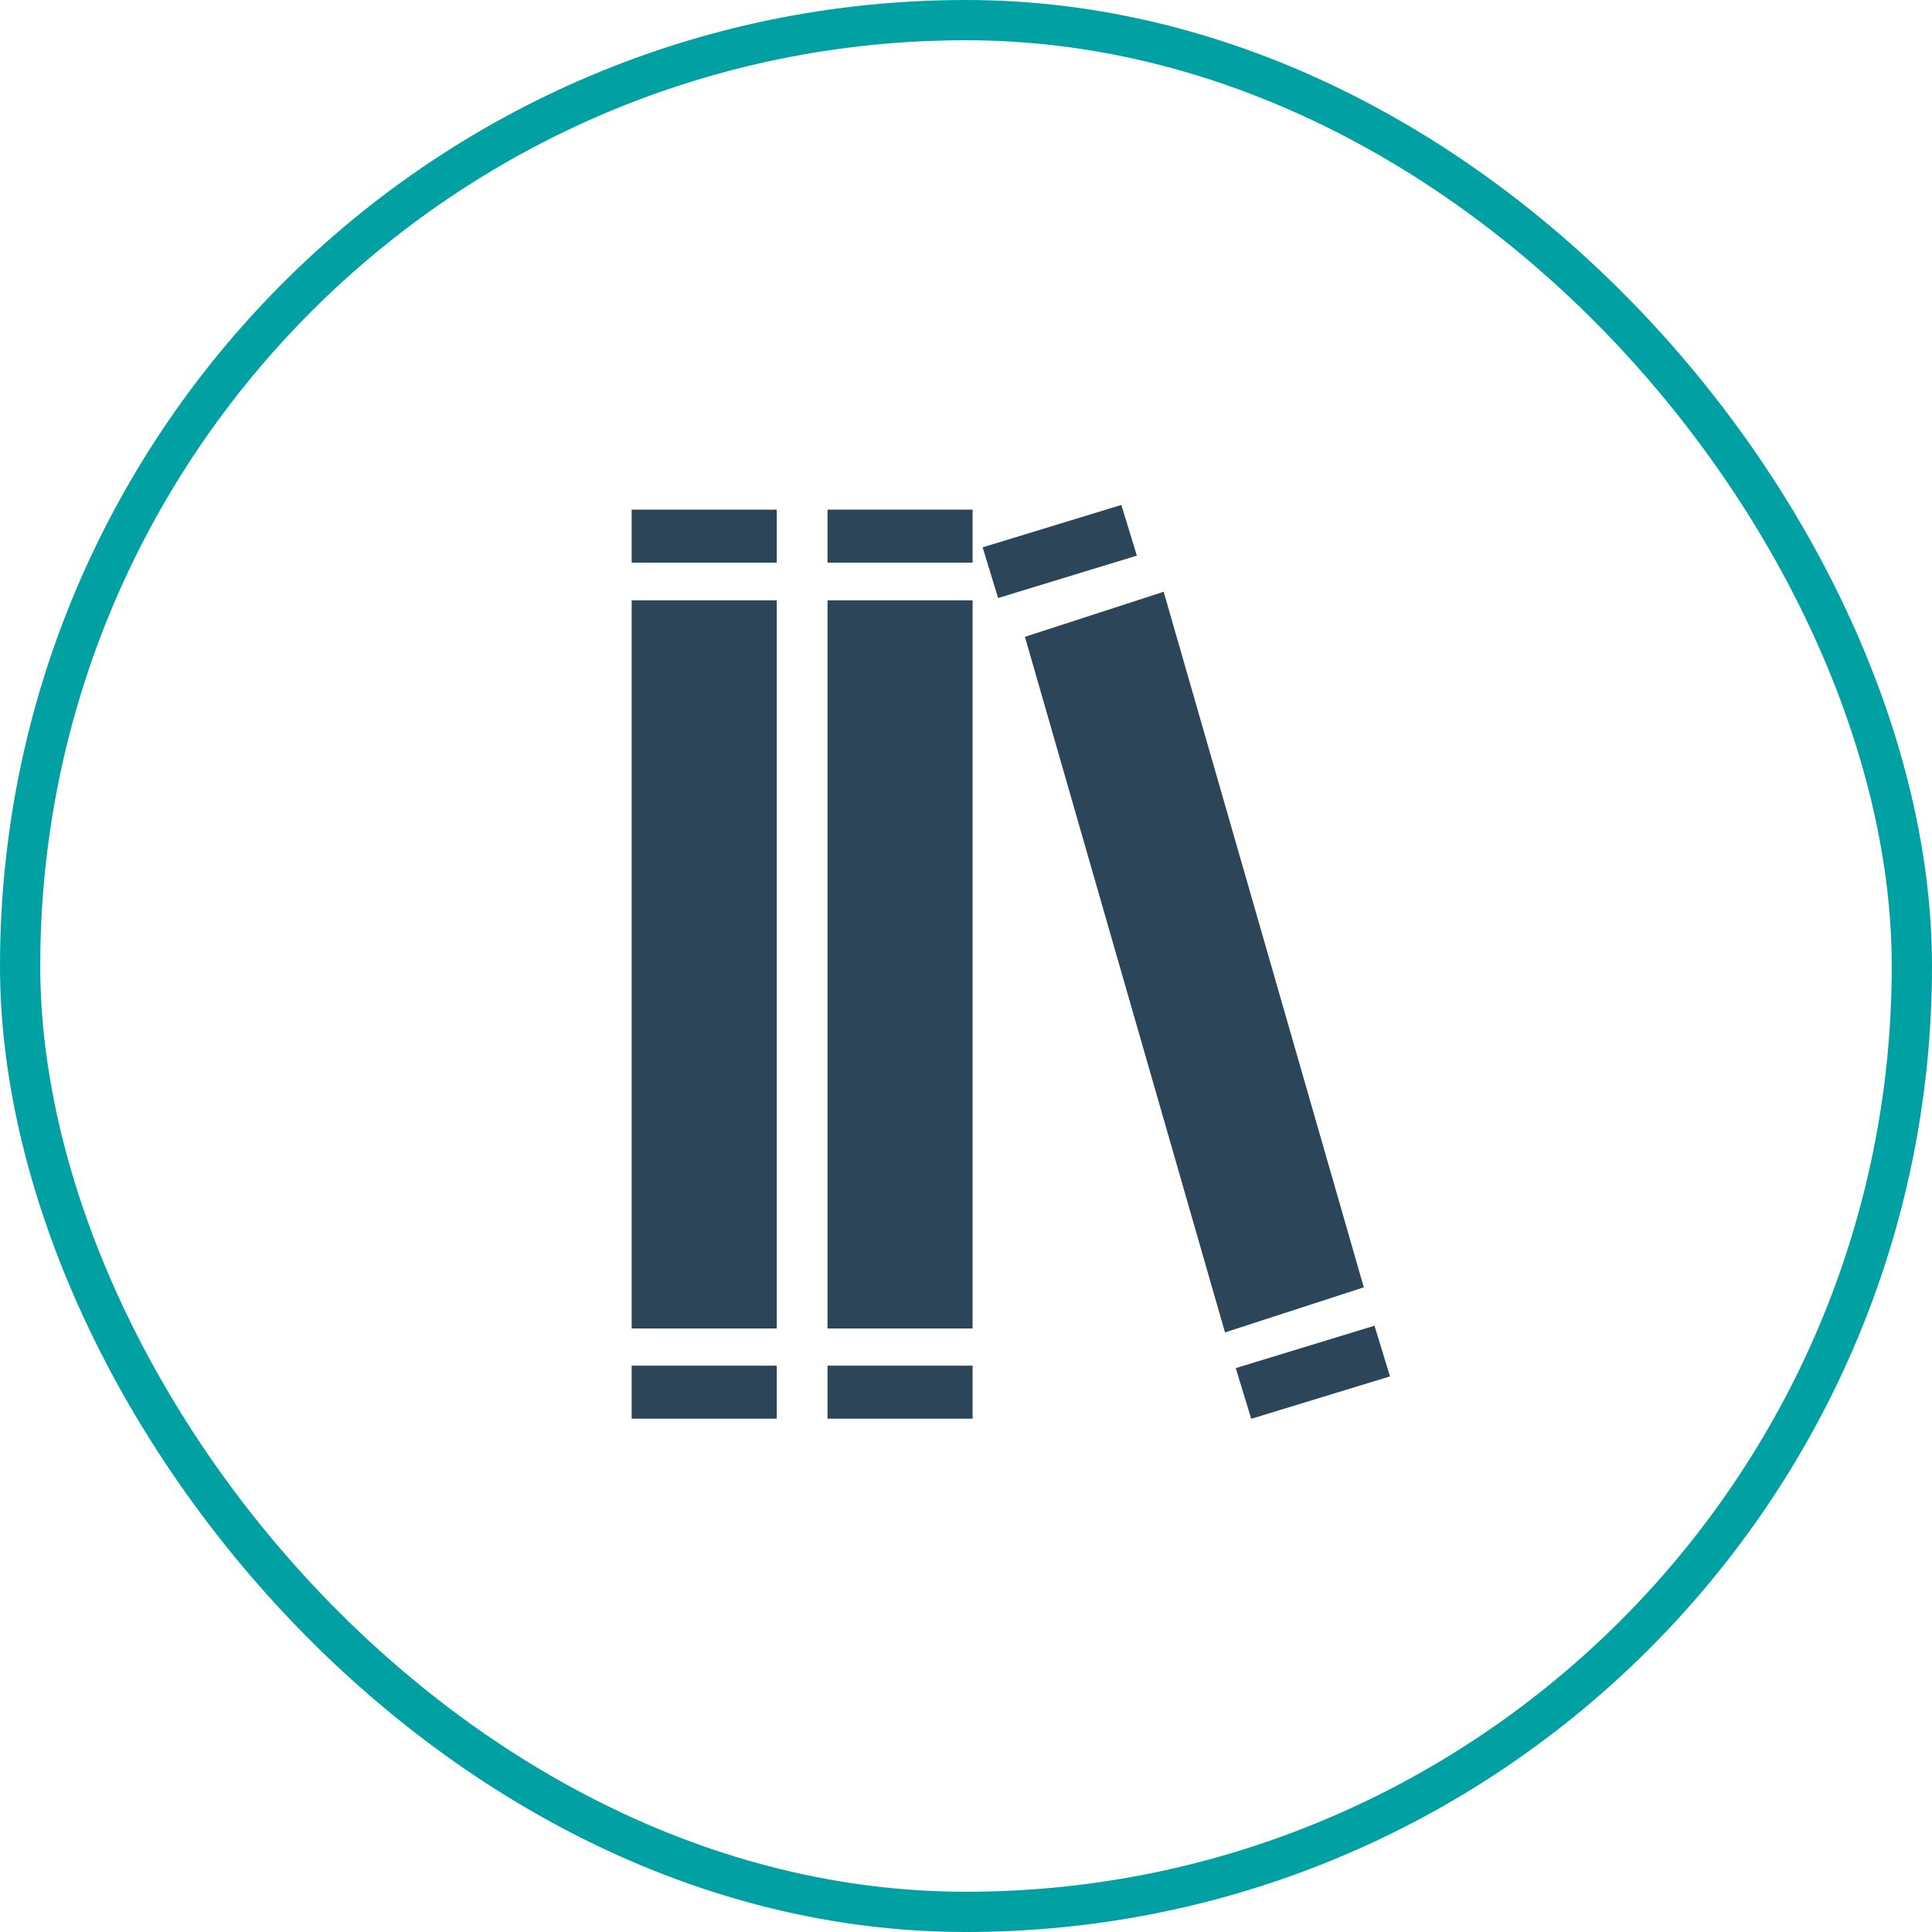 <svg xmlns="http://www.w3.org/2000/svg" width="192" height="192" viewBox="0 0 192 192">
    <defs>
        <style>
            .cls-1,.cls-4{fill:none}.cls-1{stroke:#00a0a3;stroke-width:4px}.cls-2{fill:#2d4559}.cls-3{stroke:none}
        </style>
    </defs>
    <g id="Custom_Book" data-name="Custom Book" transform="translate(-209.268 -3514.498)">
        <g id="Rectangle_2893" class="cls-1" data-name="Rectangle 2893" transform="translate(209.268 3514.498)">
            <rect width="192" height="192" class="cls-3" rx="96"/>
            <rect width="188" height="188" x="2" y="2" class="cls-4" rx="94"/>
        </g>
        <g id="Customize_Book_Logo" data-name="Customize Book Logo" transform="translate(272.042 3564.677)">
            <path id="Rectangle_3526" d="M0 0h14.419v5.268H0z" class="cls-2" data-name="Rectangle 3526" transform="translate(0 .469)"/>
            <path id="Rectangle_3527" d="M0 0h14.419v5.268H0z" class="cls-2" data-name="Rectangle 3527" transform="translate(0 85.54)"/>
            <path id="Rectangle_3528" d="M0 0h14.419v72.363H0z" class="cls-2" data-name="Rectangle 3528" transform="translate(0 9.48)"/>
            <path id="Rectangle_3529" d="M0 0h14.419v72.363H0z" class="cls-2" data-name="Rectangle 3529" transform="translate(19.463 9.48)"/>
            <path id="Rectangle_3530" d="M0 0h14.419v5.268H0z" class="cls-2" data-name="Rectangle 3530" transform="translate(19.463 85.54)"/>
            <path id="Path_1592" d="M76 14.5v5.268h14.419V14.5z" class="cls-2" data-name="Path 1592" transform="translate(-56.537 -14.031)"/>
            <path id="Rectangle_3531" d="M0 0h14.418v5.268H0z" class="cls-2" data-name="Rectangle 3531" transform="rotate(-16.996 31.543 -114.604)"/>
            <path id="Rectangle_3532" d="M0 0h14.418v5.268H0z" class="cls-2" data-name="Rectangle 3532" transform="rotate(-16.996 317.075 -158.002)"/>
            <path id="Path_1593" d="M1.19.252L15.686 0 14.5 71.919 0 72.172z" class="cls-2" data-name="Path 1593" transform="rotate(-16.996 63.157 -120.12)"/>
        </g>
    </g>
</svg>
